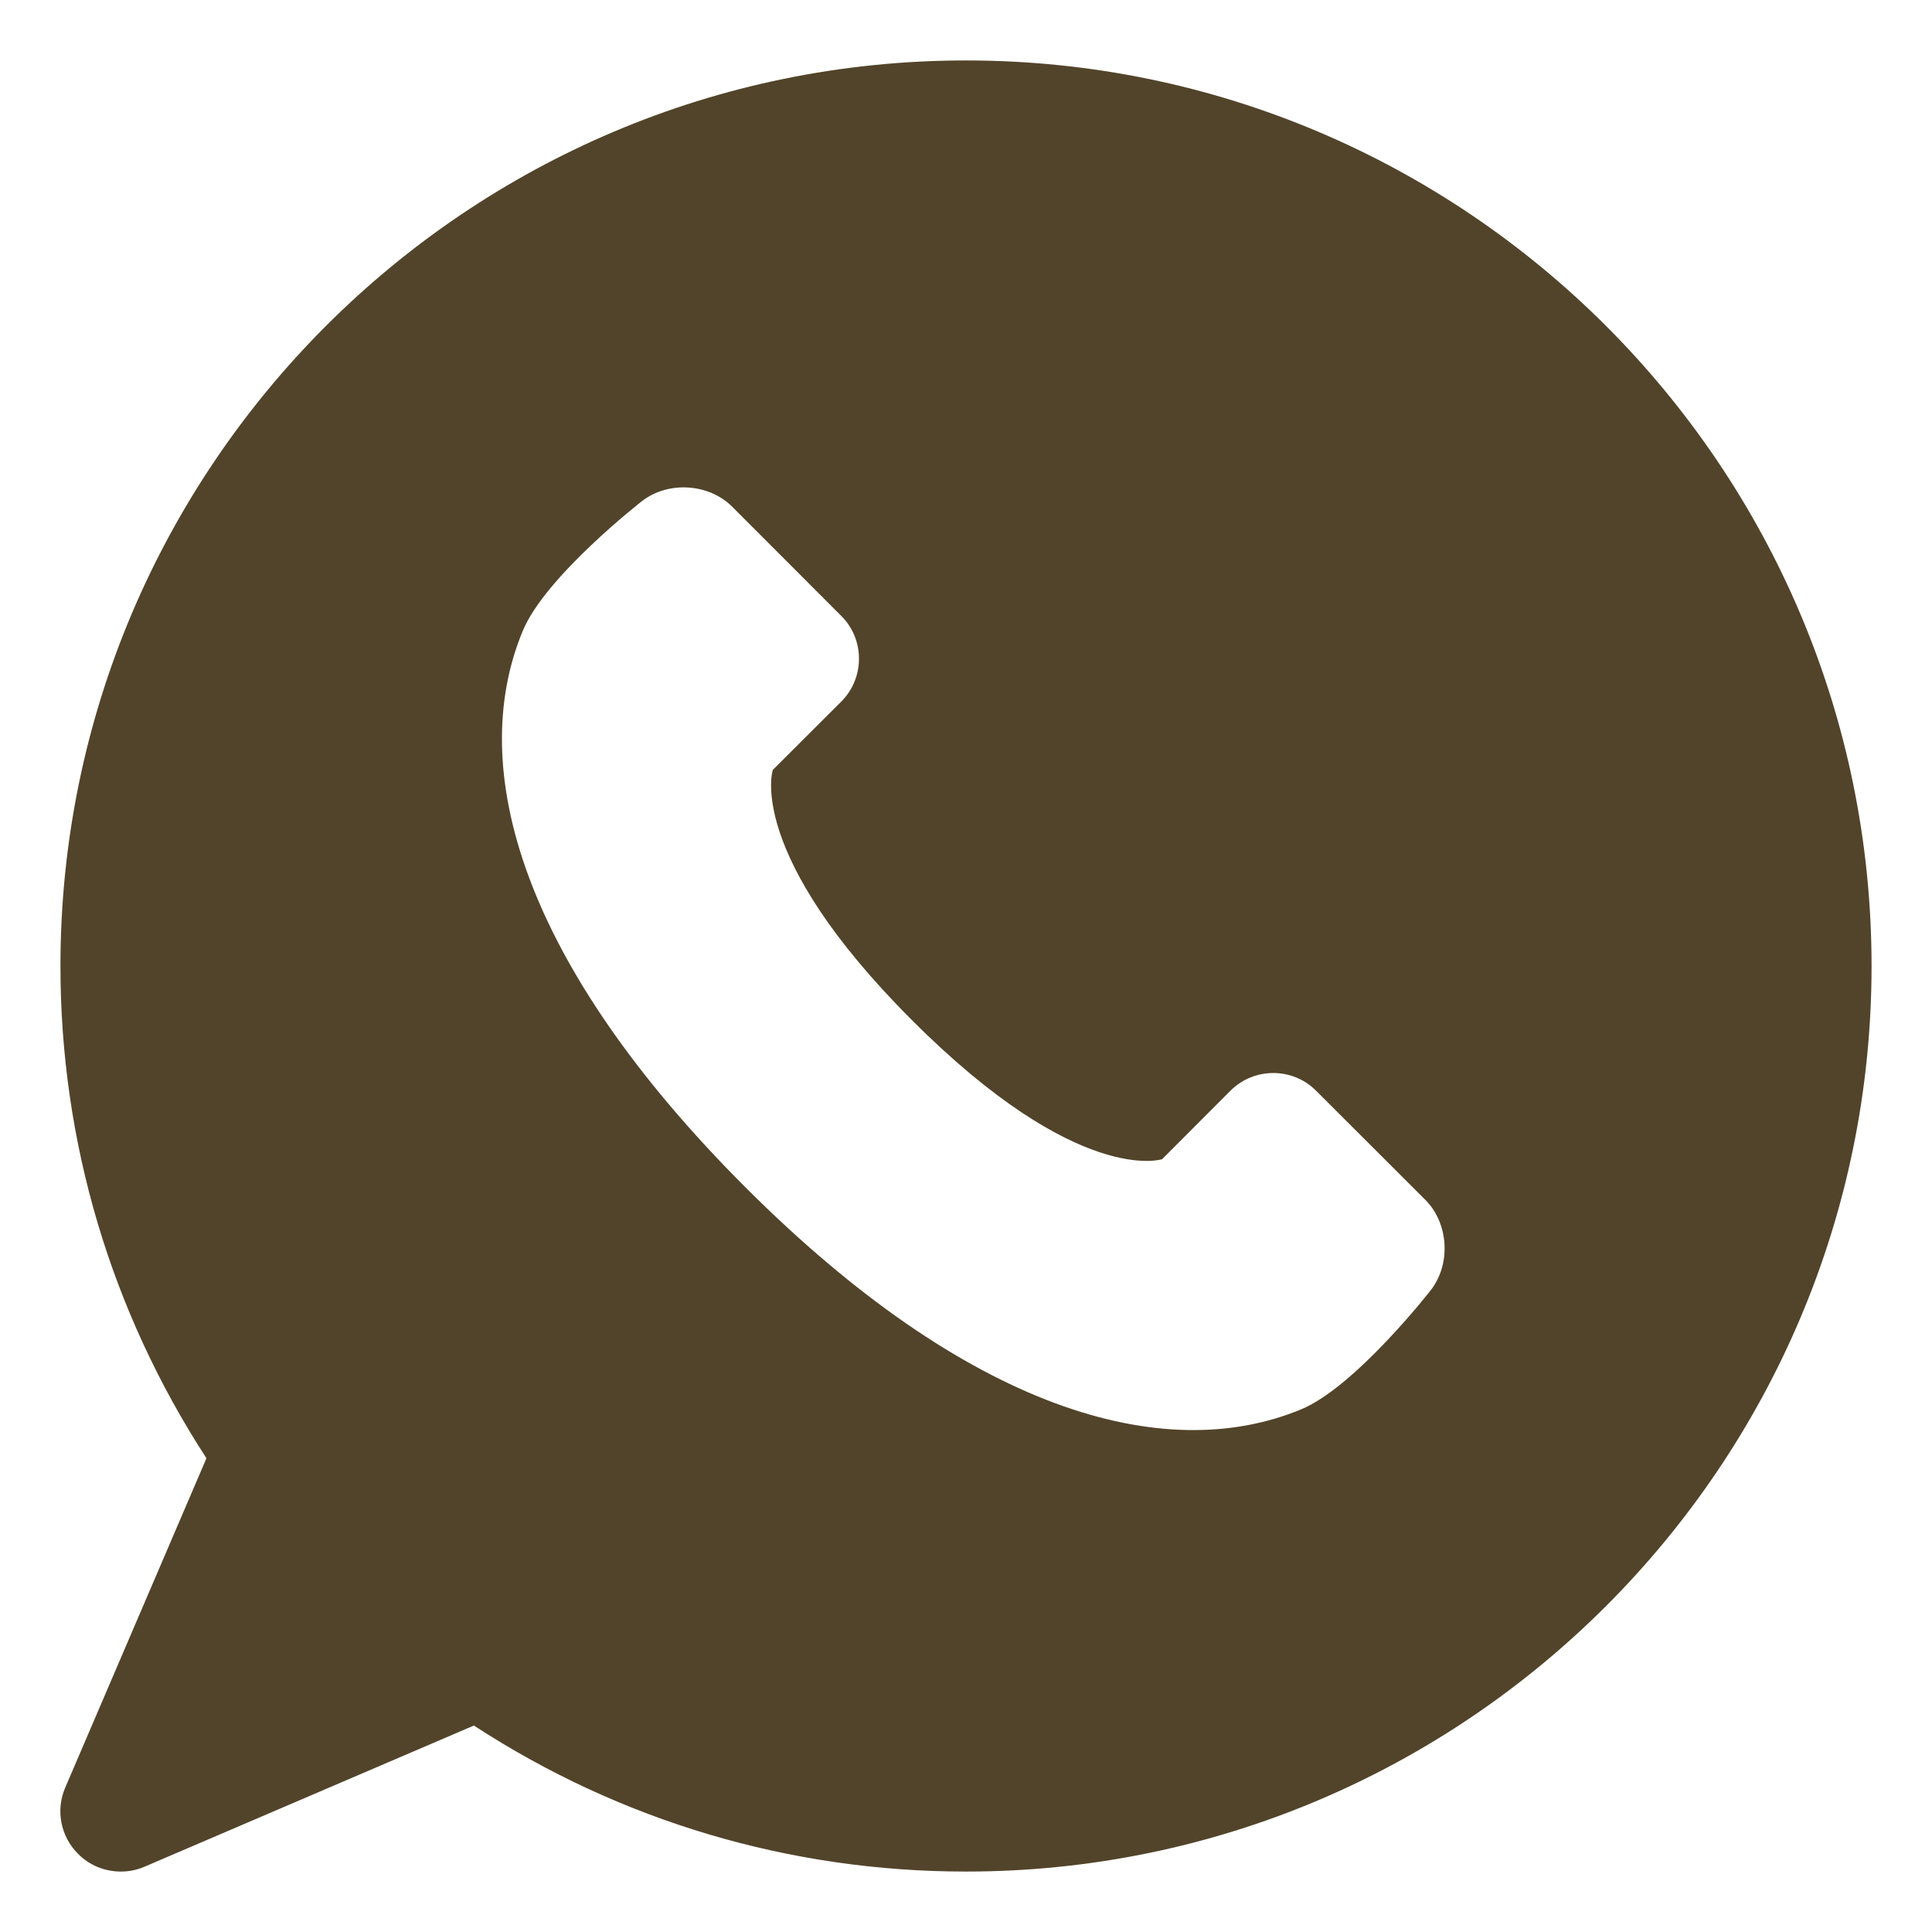 <?xml version="1.0" encoding="UTF-8"?> <svg xmlns="http://www.w3.org/2000/svg" width="14" height="14" viewBox="0 0 14 14" fill="none"><g clip-path="url(#clip0_148_951)"><path d="M7 0.438C3.381 0.438 0.438 3.381 0.438 7C0.438 8.273 0.803 9.501 1.496 10.567L0.473 12.953C0.402 13.117 0.439 13.308 0.566 13.434C0.649 13.518 0.761 13.562 0.875 13.562C0.933 13.562 0.992 13.551 1.047 13.527L3.434 12.504C4.499 13.198 5.727 13.562 7 13.562C10.619 13.562 13.562 10.619 13.562 7C13.562 3.381 10.619 0.438 7 0.438ZM10.368 9.349C10.368 9.349 9.823 10.049 9.428 10.213C8.426 10.627 7.011 10.213 5.399 8.601C3.788 6.989 3.372 5.574 3.788 4.572C3.951 4.177 4.651 3.632 4.651 3.632C4.841 3.484 5.136 3.502 5.306 3.672L6.097 4.464C6.267 4.634 6.267 4.912 6.097 5.083L5.6 5.579C5.6 5.579 5.399 6.183 6.608 7.392C7.816 8.601 8.421 8.4 8.421 8.4L8.917 7.903C9.088 7.733 9.366 7.733 9.536 7.903L10.328 8.694C10.498 8.864 10.516 9.159 10.368 9.349Z" fill="#52442A"></path></g><defs><clipPath id="clip0_148_951"><rect width="14" height="14" fill="white"></rect></clipPath></defs></svg> 